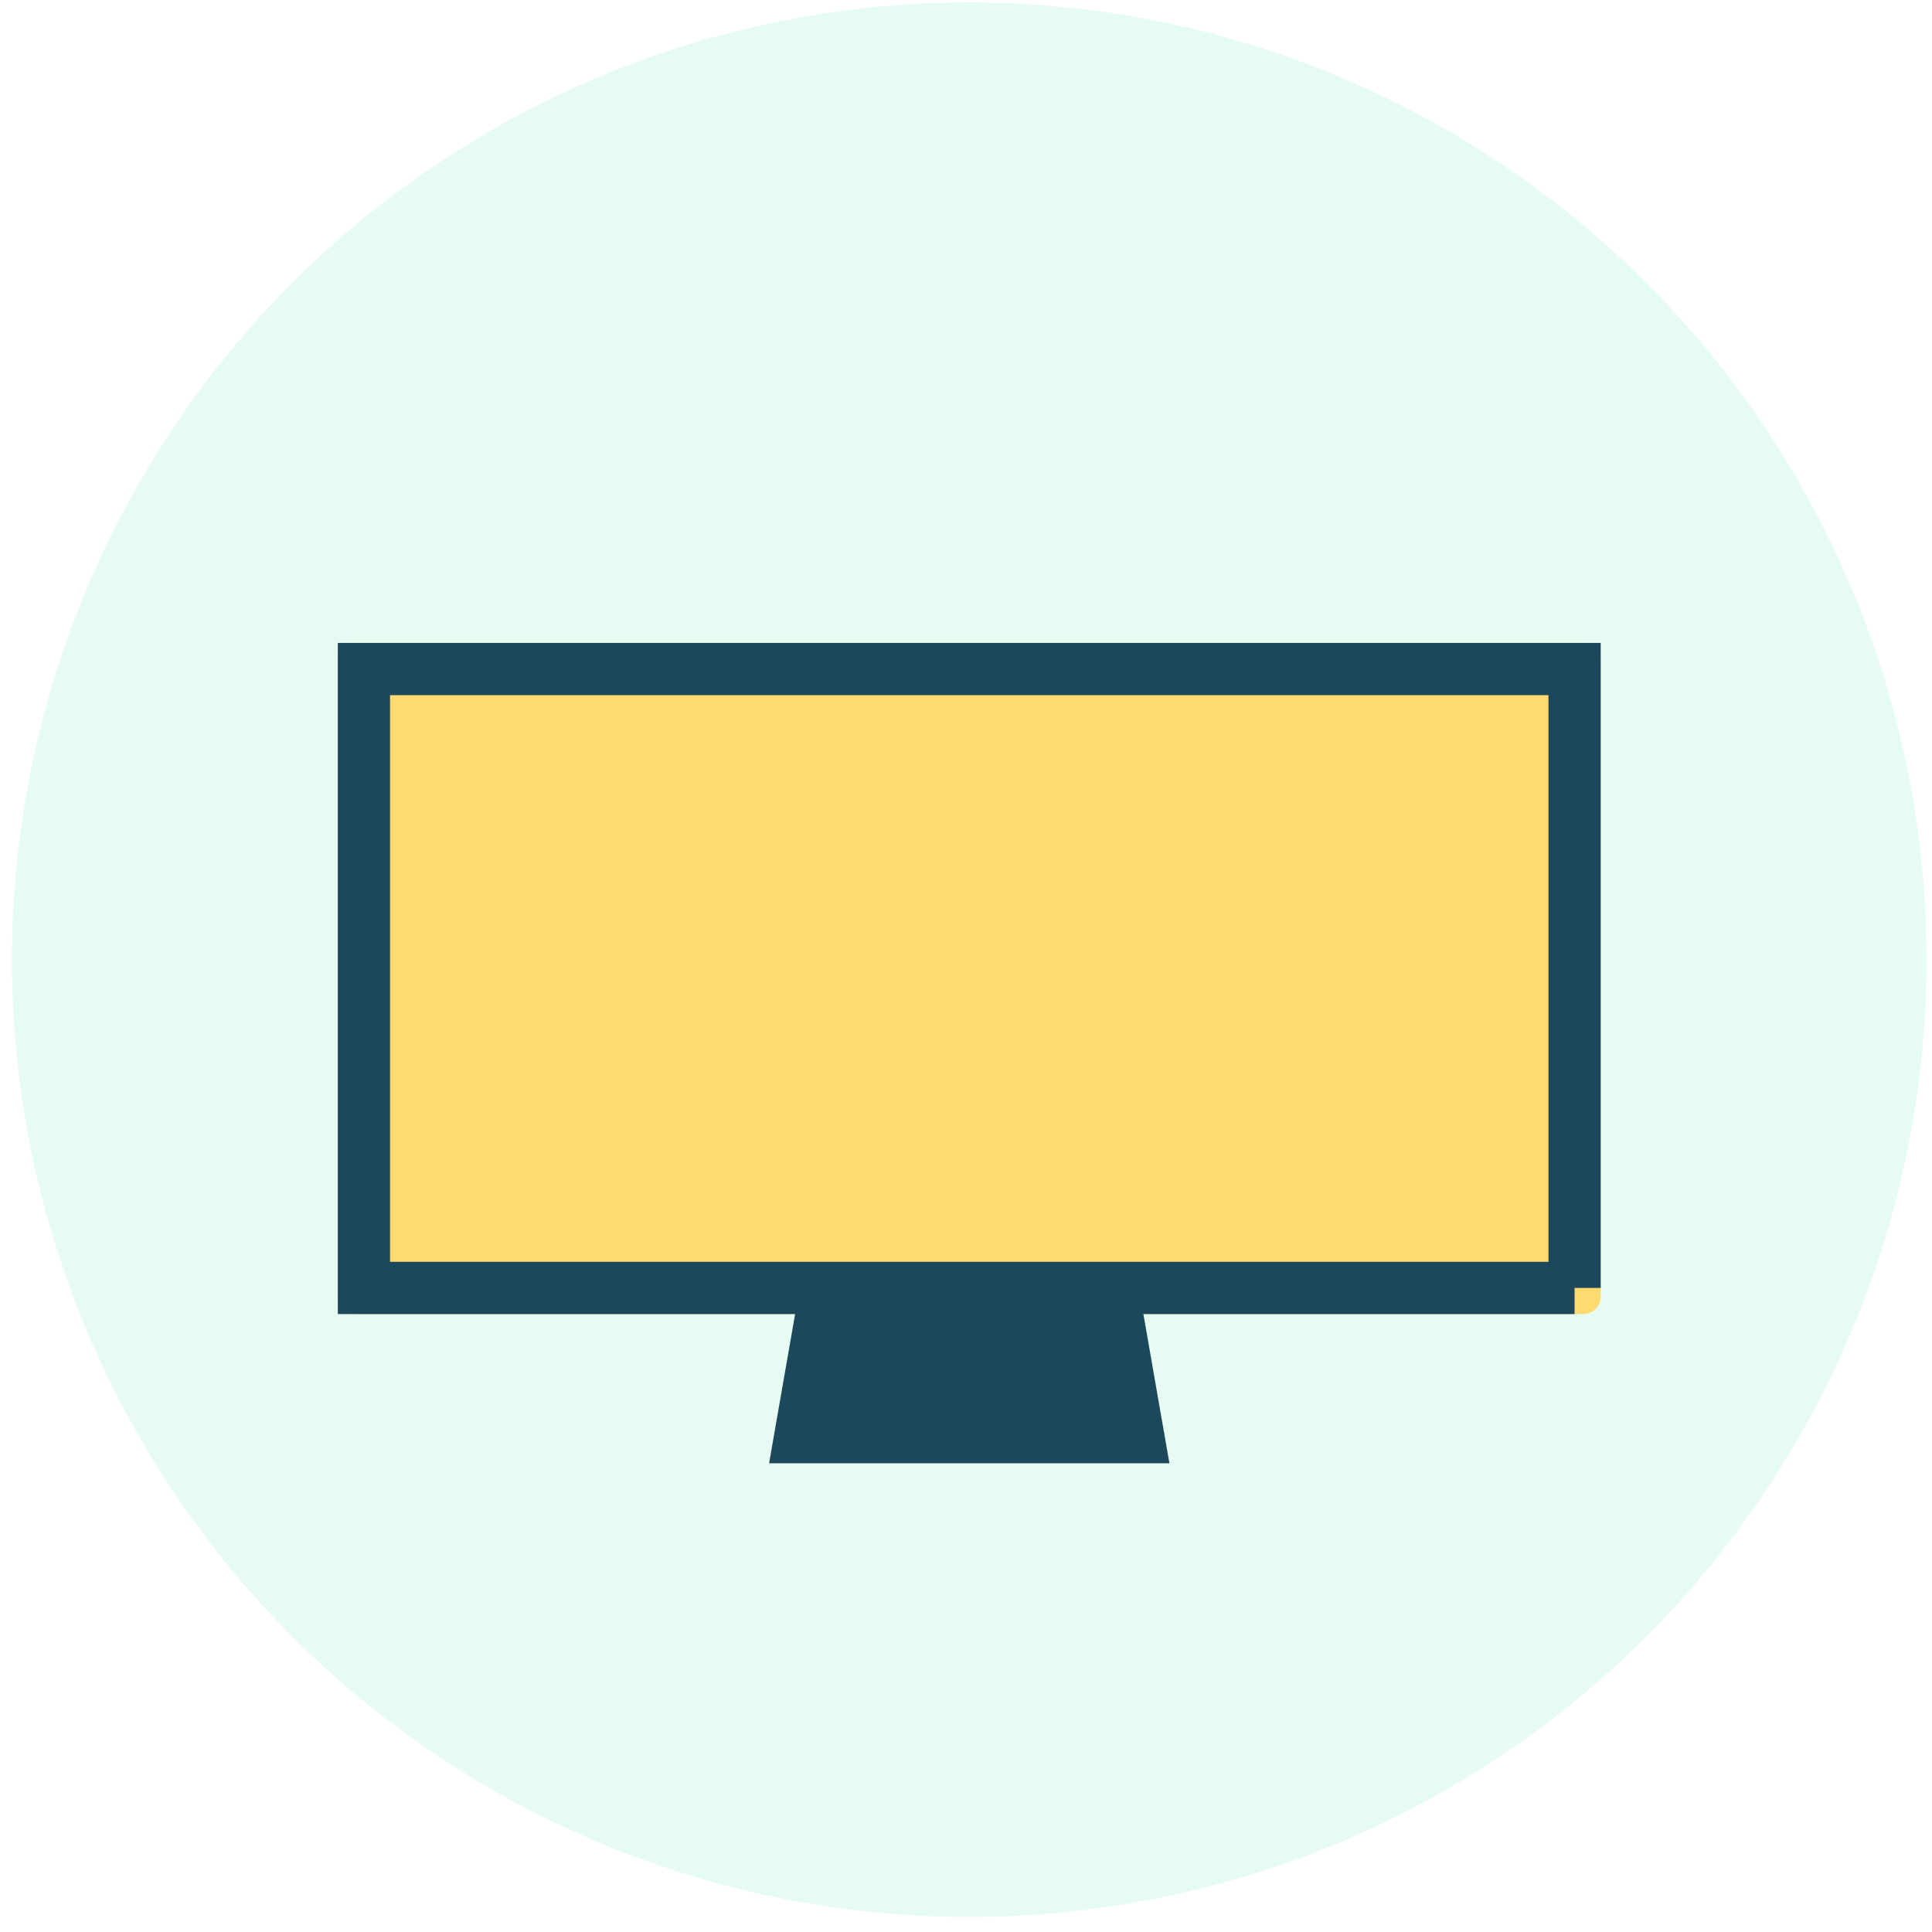 <svg width="111" height="111" xmlns="http://www.w3.org/2000/svg" xmlns:xlink="http://www.w3.org/1999/xlink"><defs><path d="M37.05 19.94h36.559a1 1 0 0 1 1 1v70.556a1 1 0 0 1-1 1h-36.56a1 1 0 0 1-1-1V20.94a1 1 0 0 1 1-1z" id="a"/></defs><g transform="translate(.358)" fill="none" fill-rule="evenodd"><circle fill="#00D481" opacity=".1" cx="55.329" cy="55.137" r="55"/><g transform="scale(-1 1) rotate(-90 0 111.547)"><use fill="#FFDA6F" xlink:href="#a"/><path stroke="#1D475A" stroke-width="3" d="M37.55 21.44v69.556h35.559V21.44h-35.56z"/></g><path fill="#1D475A" d="M45.329 75.469L65.329 75.469 66.829 84.071 43.829 84.071z"/></g></svg>